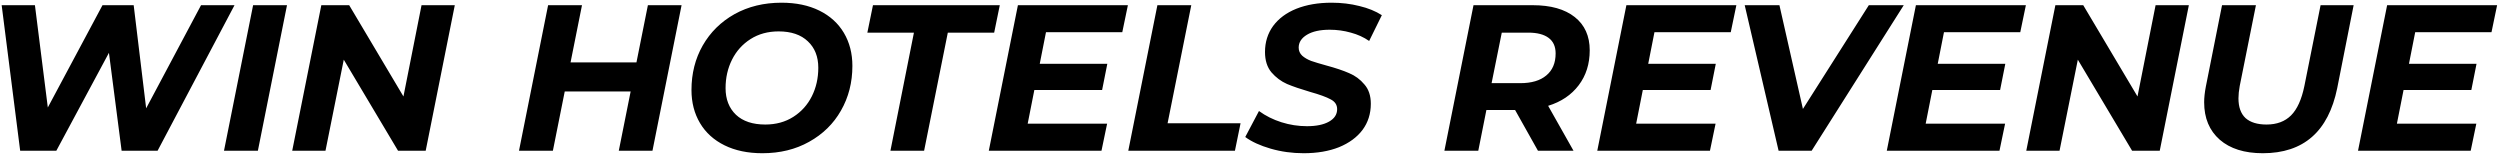<?xml version="1.0" encoding="UTF-8"?> <svg xmlns="http://www.w3.org/2000/svg" width="481" height="30" viewBox="0 0 481 30" fill="none"> <path d="M45.12 1L30.32 29H23.4L20.96 10.16L10.84 29H3.88L0.32 1H6.72L9.2 20.68L19.72 1H25.72L28.12 20.84L38.68 1H45.12ZM48.697 1H55.218L49.617 29H43.097L48.697 1ZM87.502 1L81.903 29H76.582L66.142 11.48L62.623 29H56.222L61.822 1H67.183L77.623 18.56L81.103 1H87.502ZM131.135 1L125.535 29H119.055L121.335 17.6H108.655L106.375 29H99.855L105.455 1H111.975L109.775 12H122.455L124.655 1H131.135ZM146.68 29.48C143.88 29.48 141.453 28.973 139.4 27.96C137.347 26.947 135.773 25.52 134.68 23.68C133.587 21.84 133.04 19.72 133.04 17.32C133.04 14.147 133.76 11.293 135.2 8.76C136.667 6.2 138.707 4.187 141.32 2.72C143.96 1.253 146.973 0.52 150.36 0.52C153.16 0.52 155.587 1.027 157.64 2.04C159.693 3.053 161.267 4.48 162.36 6.32C163.453 8.16 164 10.28 164 12.68C164 15.853 163.267 18.72 161.8 21.28C160.36 23.813 158.32 25.813 155.68 27.28C153.067 28.747 150.067 29.48 146.68 29.48ZM147.24 23.96C149.293 23.96 151.093 23.467 152.64 22.48C154.187 21.493 155.373 20.173 156.2 18.52C157.027 16.867 157.44 15.04 157.44 13.04C157.44 10.907 156.773 9.213 155.44 7.96C154.107 6.68 152.227 6.04 149.8 6.04C147.747 6.04 145.947 6.533 144.4 7.52C142.853 8.507 141.667 9.827 140.84 11.48C140.013 13.133 139.6 14.96 139.6 16.96C139.6 19.093 140.267 20.8 141.6 22.08C142.933 23.333 144.813 23.96 147.24 23.96ZM175.839 6.28H166.879L167.959 1H192.359L191.279 6.28H182.359L177.799 29H171.319L175.839 6.28ZM201.246 6.2L200.046 12.28H213.046L212.046 17.32H199.006L197.726 23.8H213.006L211.926 29H190.246L195.846 1H217.006L215.926 6.2H201.246ZM222.682 1H229.202L224.642 23.72H238.682L237.602 29H217.082L222.682 1ZM250.826 29.48C248.613 29.48 246.493 29.187 244.466 28.6C242.44 28.013 240.813 27.267 239.586 26.36L242.226 21.36C243.506 22.293 244.946 23.013 246.546 23.52C248.146 24.027 249.786 24.28 251.466 24.28C253.253 24.28 254.666 23.987 255.706 23.4C256.746 22.813 257.266 22.013 257.266 21C257.266 20.173 256.853 19.547 256.026 19.12C255.2 18.667 253.88 18.187 252.066 17.68C250.253 17.147 248.773 16.64 247.626 16.16C246.48 15.653 245.48 14.907 244.626 13.92C243.8 12.933 243.386 11.627 243.386 10C243.386 8.107 243.906 6.44 244.946 5C246.013 3.56 247.506 2.453 249.426 1.68C251.373 0.907 253.626 0.52 256.186 0.52C258.08 0.52 259.866 0.733 261.546 1.16C263.226 1.56 264.666 2.147 265.866 2.92L263.426 7.88C262.386 7.16 261.213 6.627 259.906 6.28C258.6 5.907 257.24 5.72 255.826 5.72C253.986 5.72 252.533 6.04 251.466 6.68C250.4 7.32 249.866 8.147 249.866 9.16C249.866 9.773 250.093 10.293 250.546 10.72C251 11.12 251.573 11.453 252.266 11.72C252.96 11.96 253.933 12.253 255.186 12.6C256.973 13.08 258.44 13.573 259.586 14.08C260.733 14.56 261.706 15.28 262.506 16.24C263.333 17.173 263.746 18.413 263.746 19.96C263.746 21.88 263.213 23.56 262.146 25C261.08 26.413 259.573 27.52 257.626 28.32C255.68 29.093 253.413 29.48 250.826 29.48ZM305.862 9.68C305.862 12.293 305.156 14.533 303.742 16.4C302.329 18.267 300.369 19.587 297.862 20.36L302.742 29H295.902L291.502 21.16H285.982L284.422 29H277.902L283.502 1H294.902C298.369 1 301.062 1.76 302.982 3.28C304.902 4.8 305.862 6.933 305.862 9.68ZM292.502 16C294.662 16 296.329 15.507 297.502 14.52C298.702 13.533 299.302 12.12 299.302 10.28C299.302 8.947 298.849 7.947 297.942 7.28C297.036 6.613 295.742 6.28 294.062 6.28H288.942L286.982 16H292.502ZM318.316 6.2L317.116 12.28H330.116L329.116 17.32H316.076L314.796 23.8H330.076L328.996 29H307.316L312.916 1H334.076L332.996 6.2H318.316ZM366.282 1L348.562 29H342.202L335.682 1H342.362L346.882 20.96L359.562 1H366.282ZM374.019 6.2L372.819 12.28H385.819L384.819 17.32H371.779L370.499 23.8H385.779L384.699 29H363.019L368.619 1H389.779L388.699 6.2H374.019ZM421.135 1L415.535 29H410.215L399.775 11.48L396.255 29H389.855L395.455 1H400.815L411.255 18.56L414.735 1H421.135ZM435.36 29.48C431.84 29.48 429.08 28.613 427.08 26.88C425.08 25.12 424.08 22.72 424.08 19.68C424.08 18.8 424.187 17.8 424.4 16.68L427.52 1H434.04L430.92 16.56C430.76 17.44 430.68 18.227 430.68 18.92C430.68 20.6 431.133 21.867 432.04 22.72C432.973 23.547 434.32 23.96 436.08 23.96C438.053 23.96 439.627 23.373 440.8 22.2C441.973 21.027 442.827 19.147 443.36 16.56L446.48 1H452.84L449.68 16.96C447.973 25.307 443.2 29.48 435.36 29.48ZM464.683 6.2L463.483 12.28H476.483L475.483 17.32H462.443L461.163 23.8H476.443L475.363 29H453.683L459.283 1H480.443L479.363 6.2H464.683Z" fill="black"></path> </svg> 